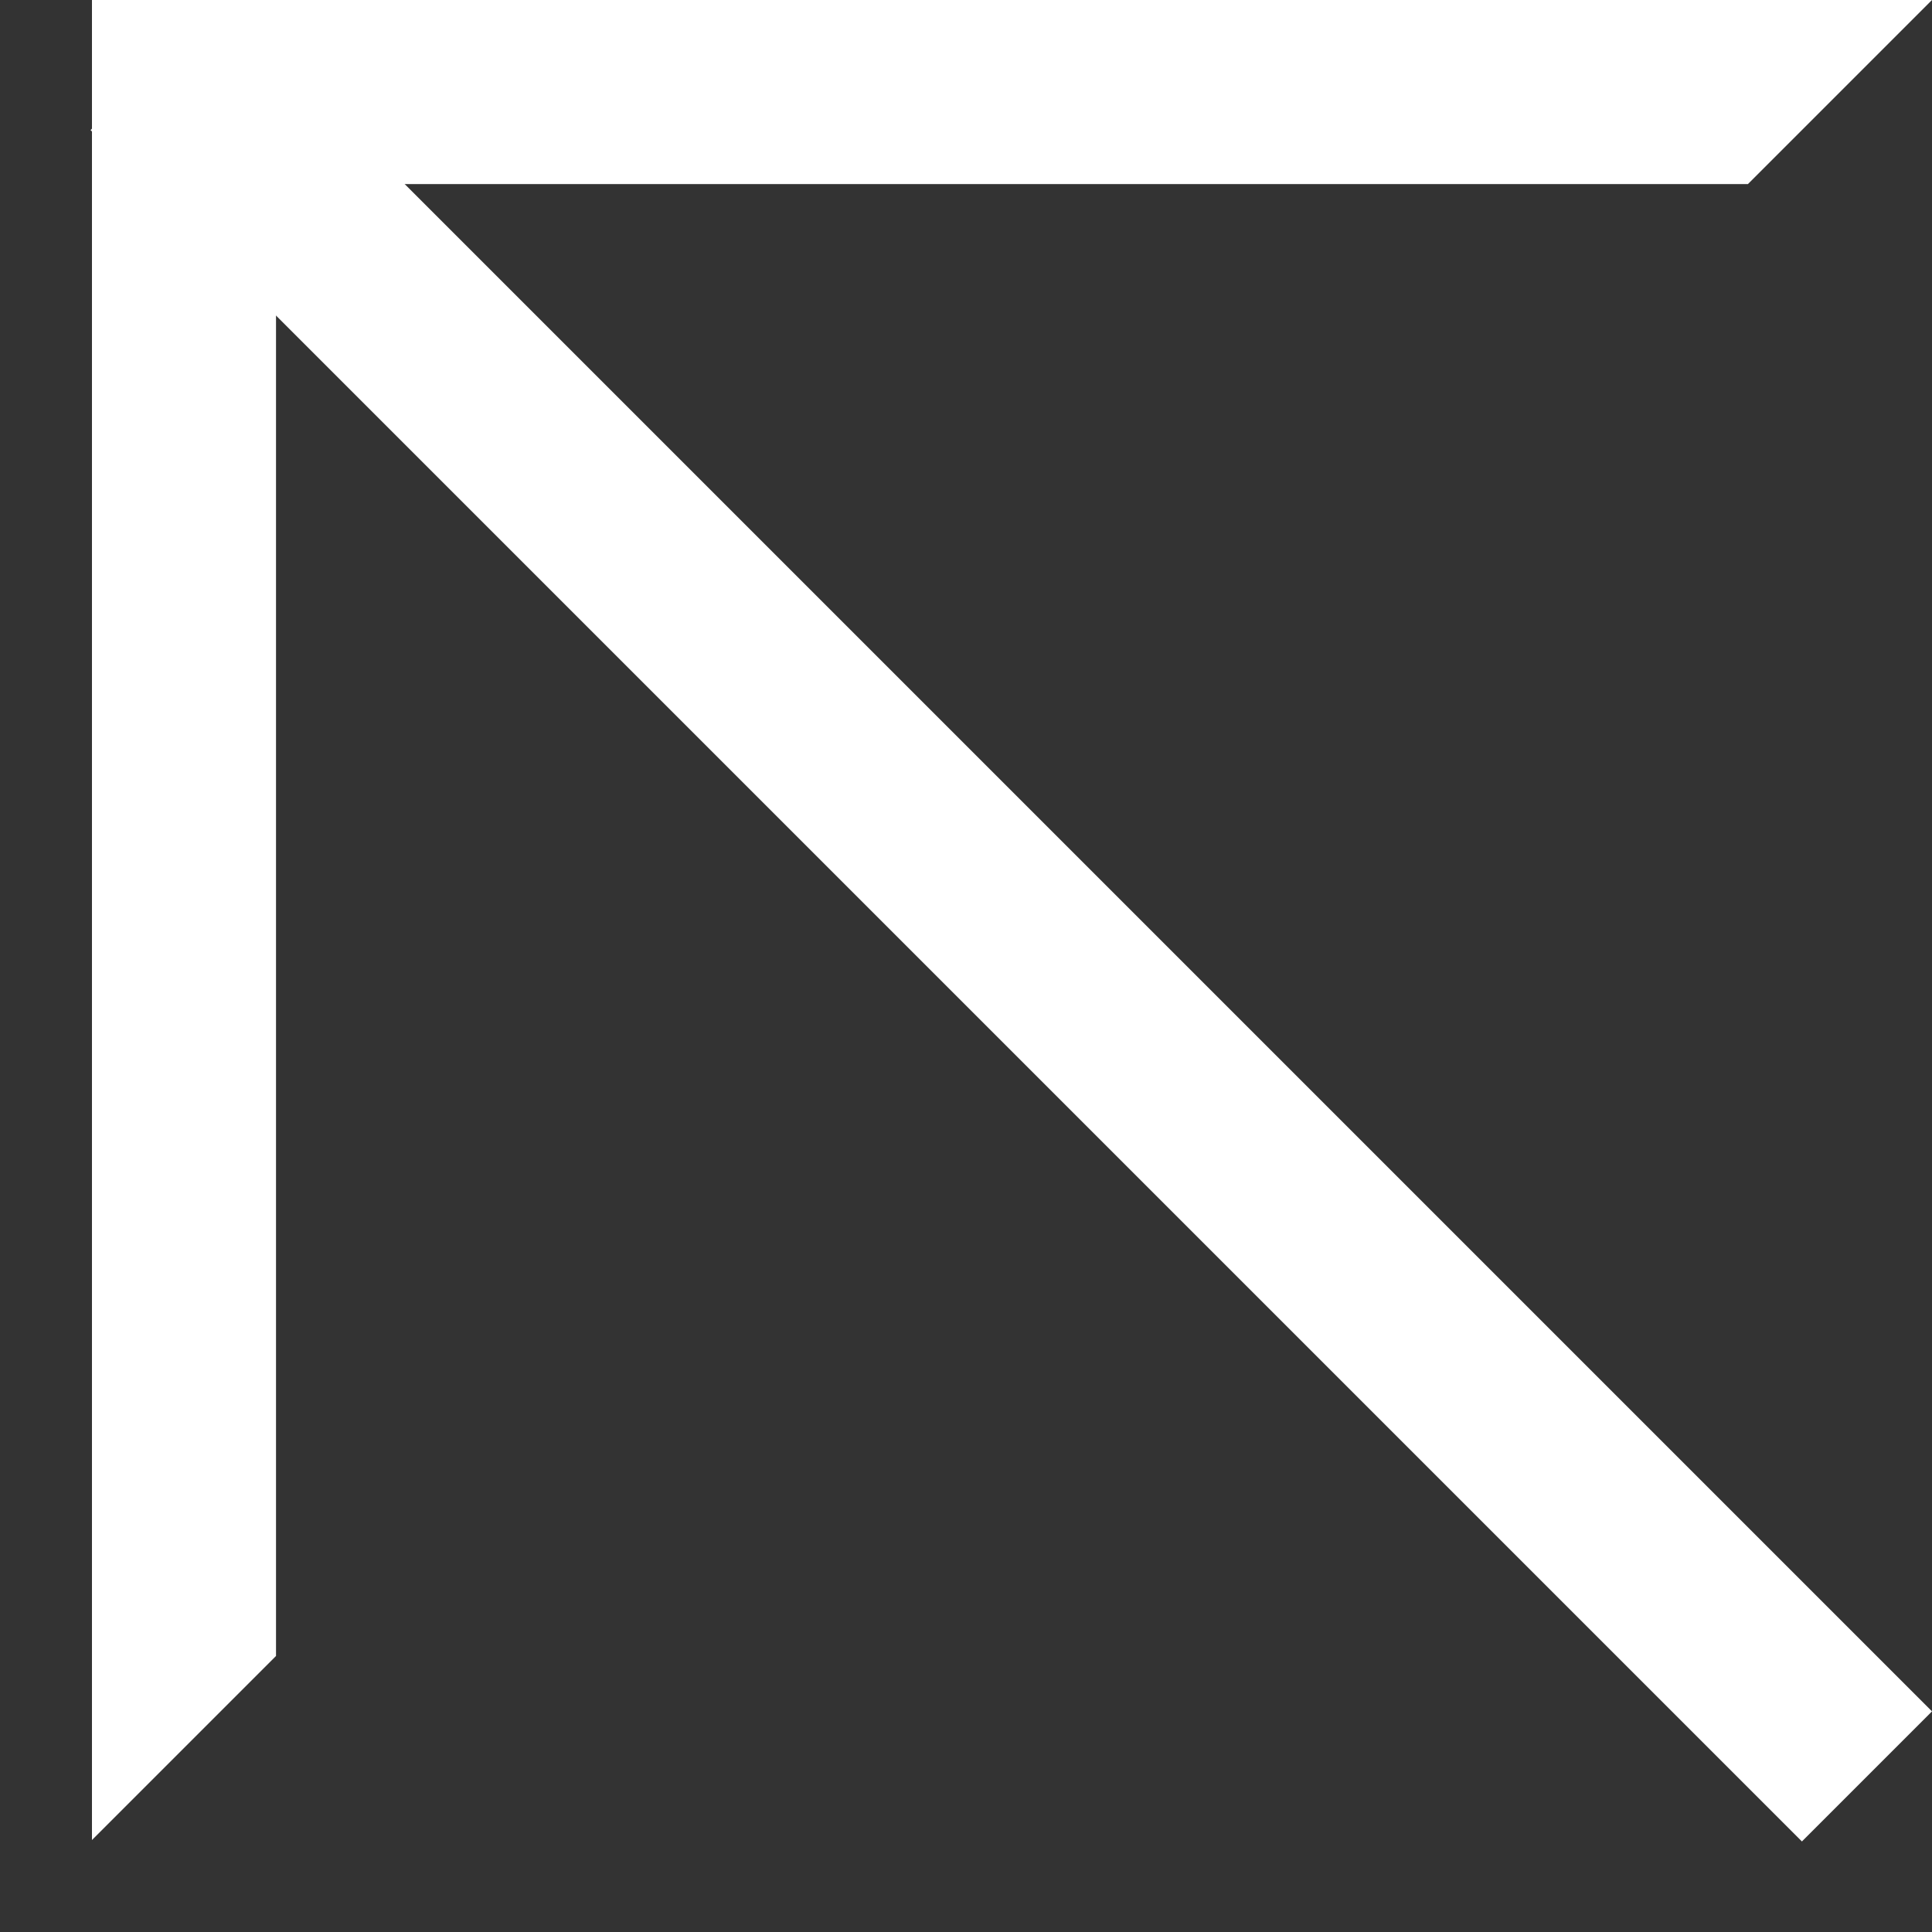 <?xml version="1.0" encoding="UTF-8"?> <svg xmlns="http://www.w3.org/2000/svg" width="15" height="15" viewBox="0 0 15 15" fill="none"><rect x="0" y="0" width="15" height="15" fill="#333333" stroke="none"/> <g clip-path="url(#clip0_2796_87)"> <path d="M15 0H0.714V1.429H13.571L15 0Z" fill="white"></path> <path d="M0.714 6.24449e-08V14.286L2.143 12.857V0L0.714 6.24449e-08Z" fill="white"></path> <path d="M0.703 1.01L13.99 14.297L15 13.287L1.713 0L0.703 1.01Z" fill="white"></path> </g> <defs> <clipPath id="clip0_2796_87"> <rect width="15" height="15" fill="white" transform="matrix(-1 0 0 1 15 0)"></rect> </clipPath> </defs> </svg> 